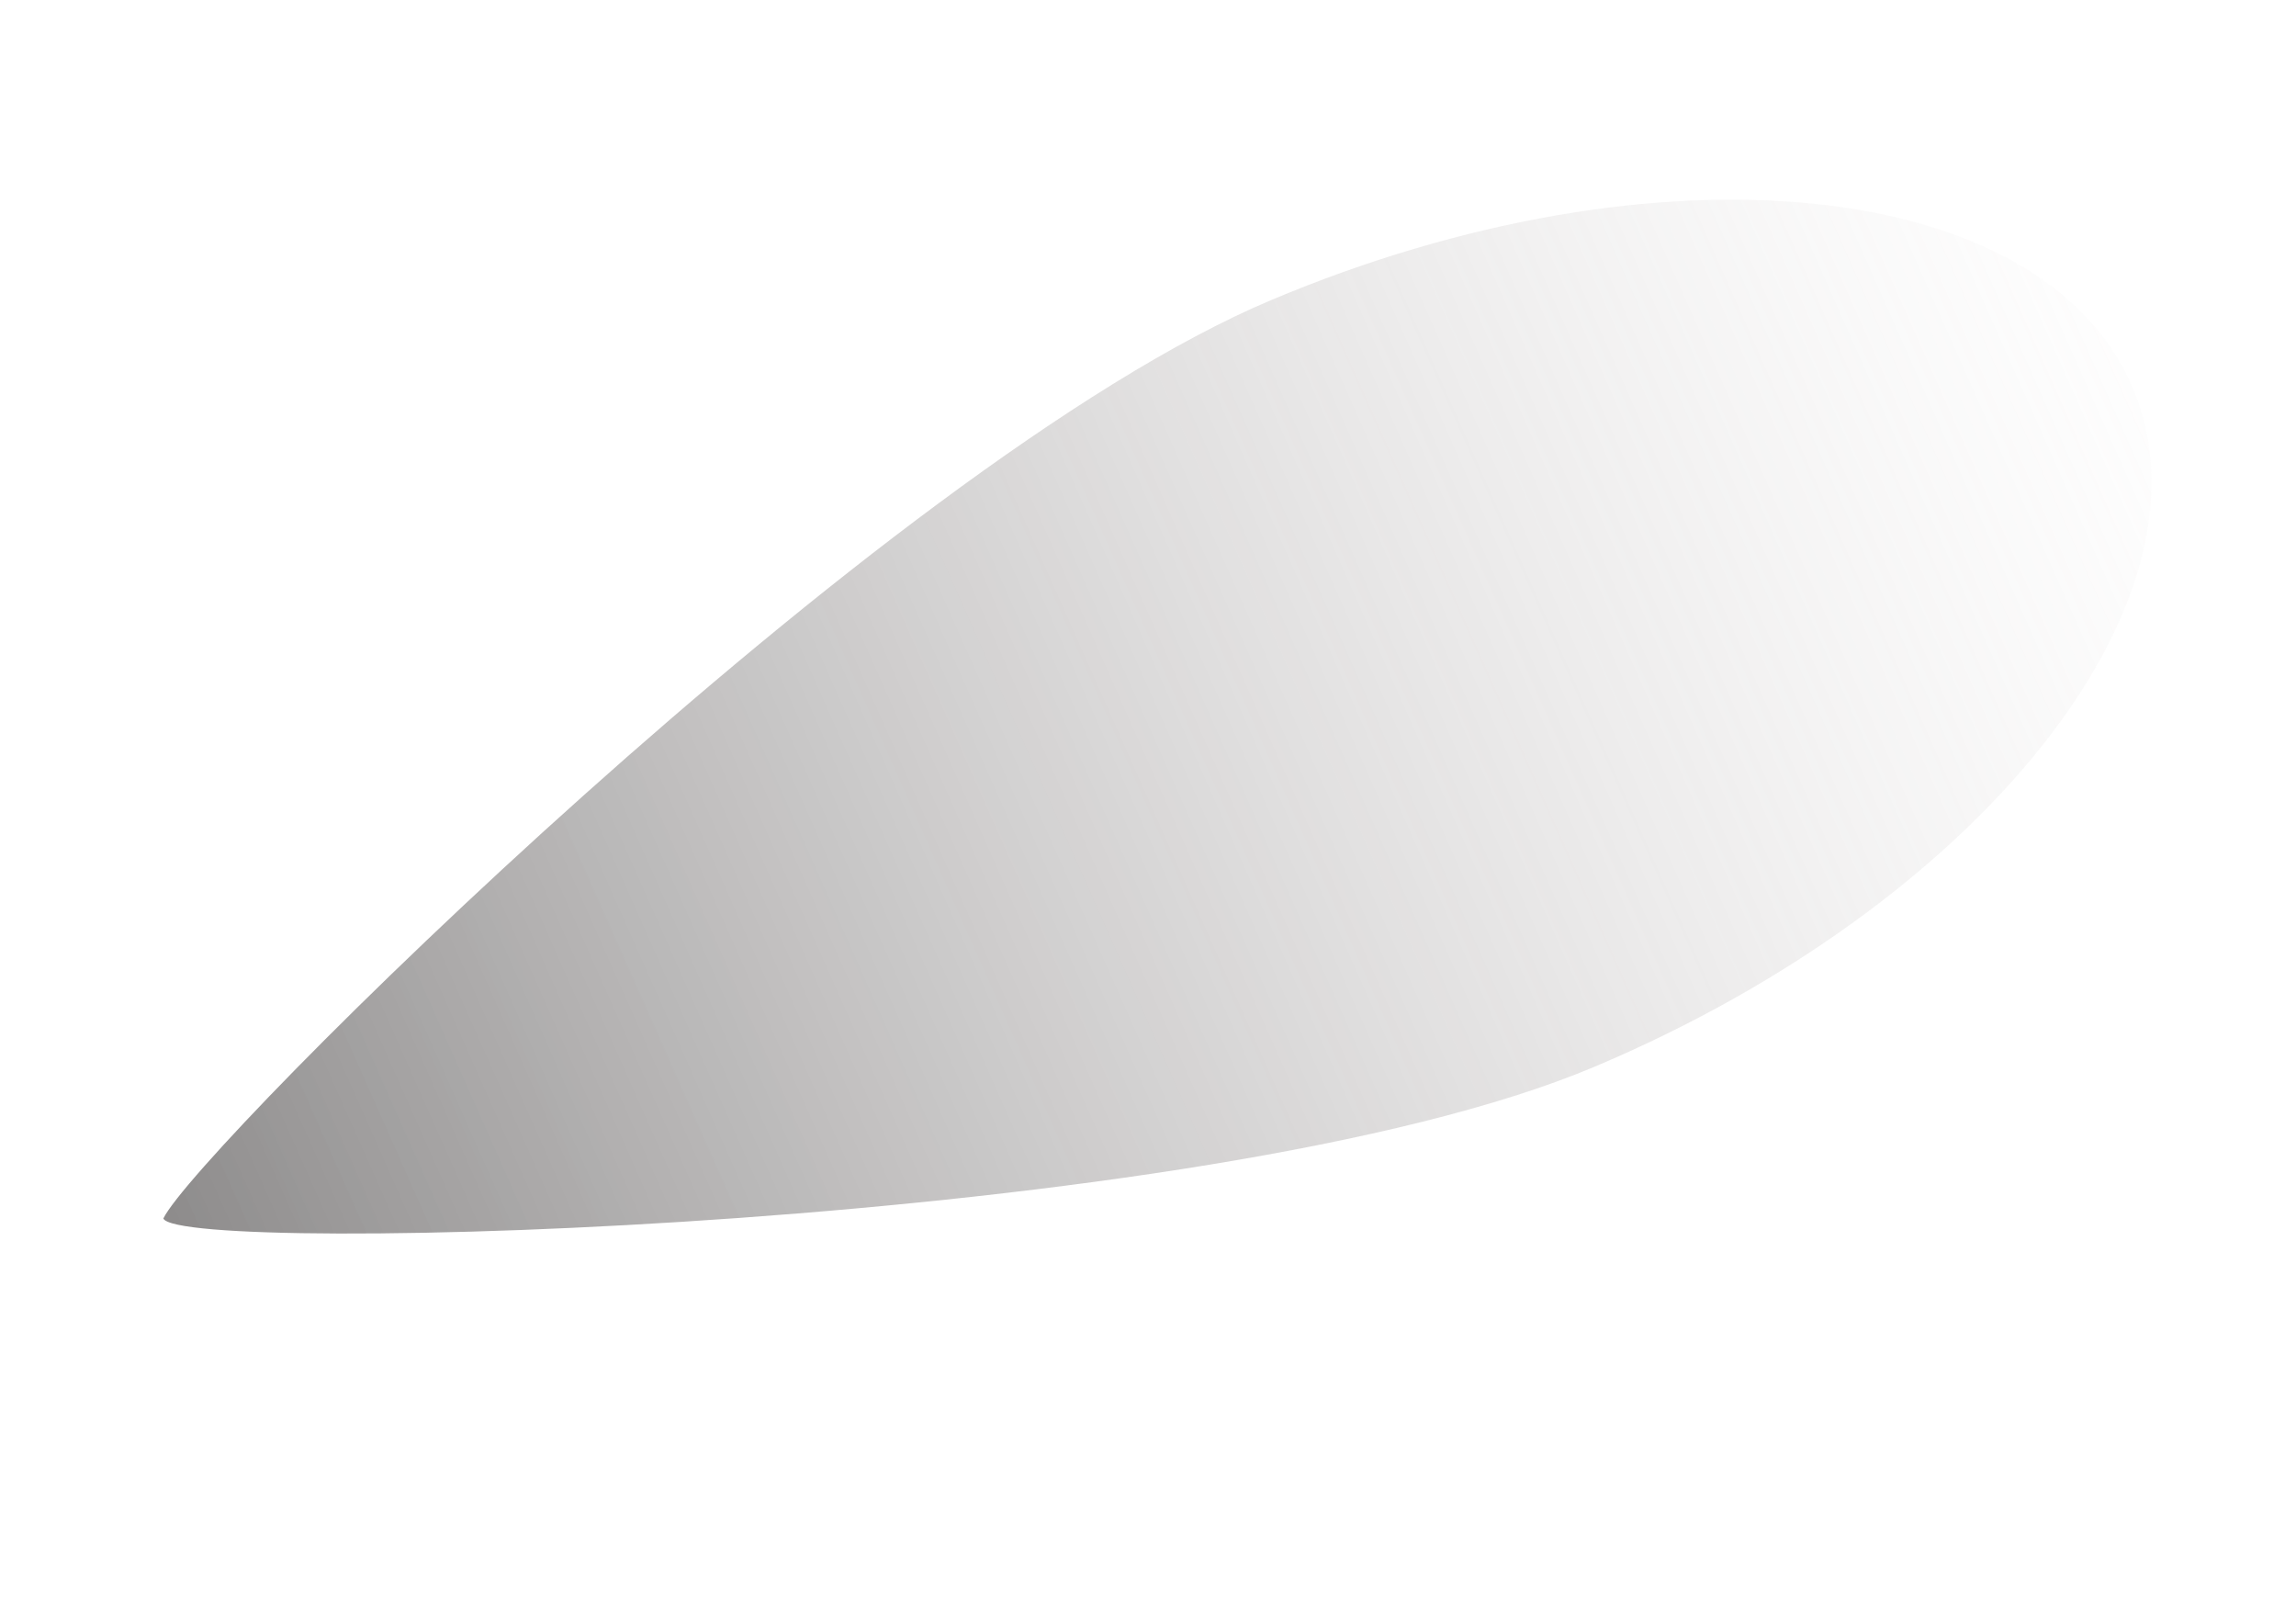 <svg width="344" height="240" viewBox="0 0 344 240" fill="none" xmlns="http://www.w3.org/2000/svg">
<path d="M238.809 159.833C180.839 184.262 26.838 188.13 24.475 182.523C29.386 172.256 132.436 69.399 190.407 44.971C248.378 20.542 306.207 26.452 319.573 58.17C332.939 89.889 296.78 135.405 238.809 159.833Z" fill="url(#paint0_linear)"/>
<defs>
<linearGradient id="paint0_linear" x1="335.538" y1="45.191" x2="24.756" y2="183.154" gradientUnits="userSpaceOnUse">
<stop stop-color="#D7D1D1" stop-opacity="0"/>
<stop offset="1" stop-color="#3E3B3B" stop-opacity="0.59"/>
</linearGradient>
</defs>
</svg>
